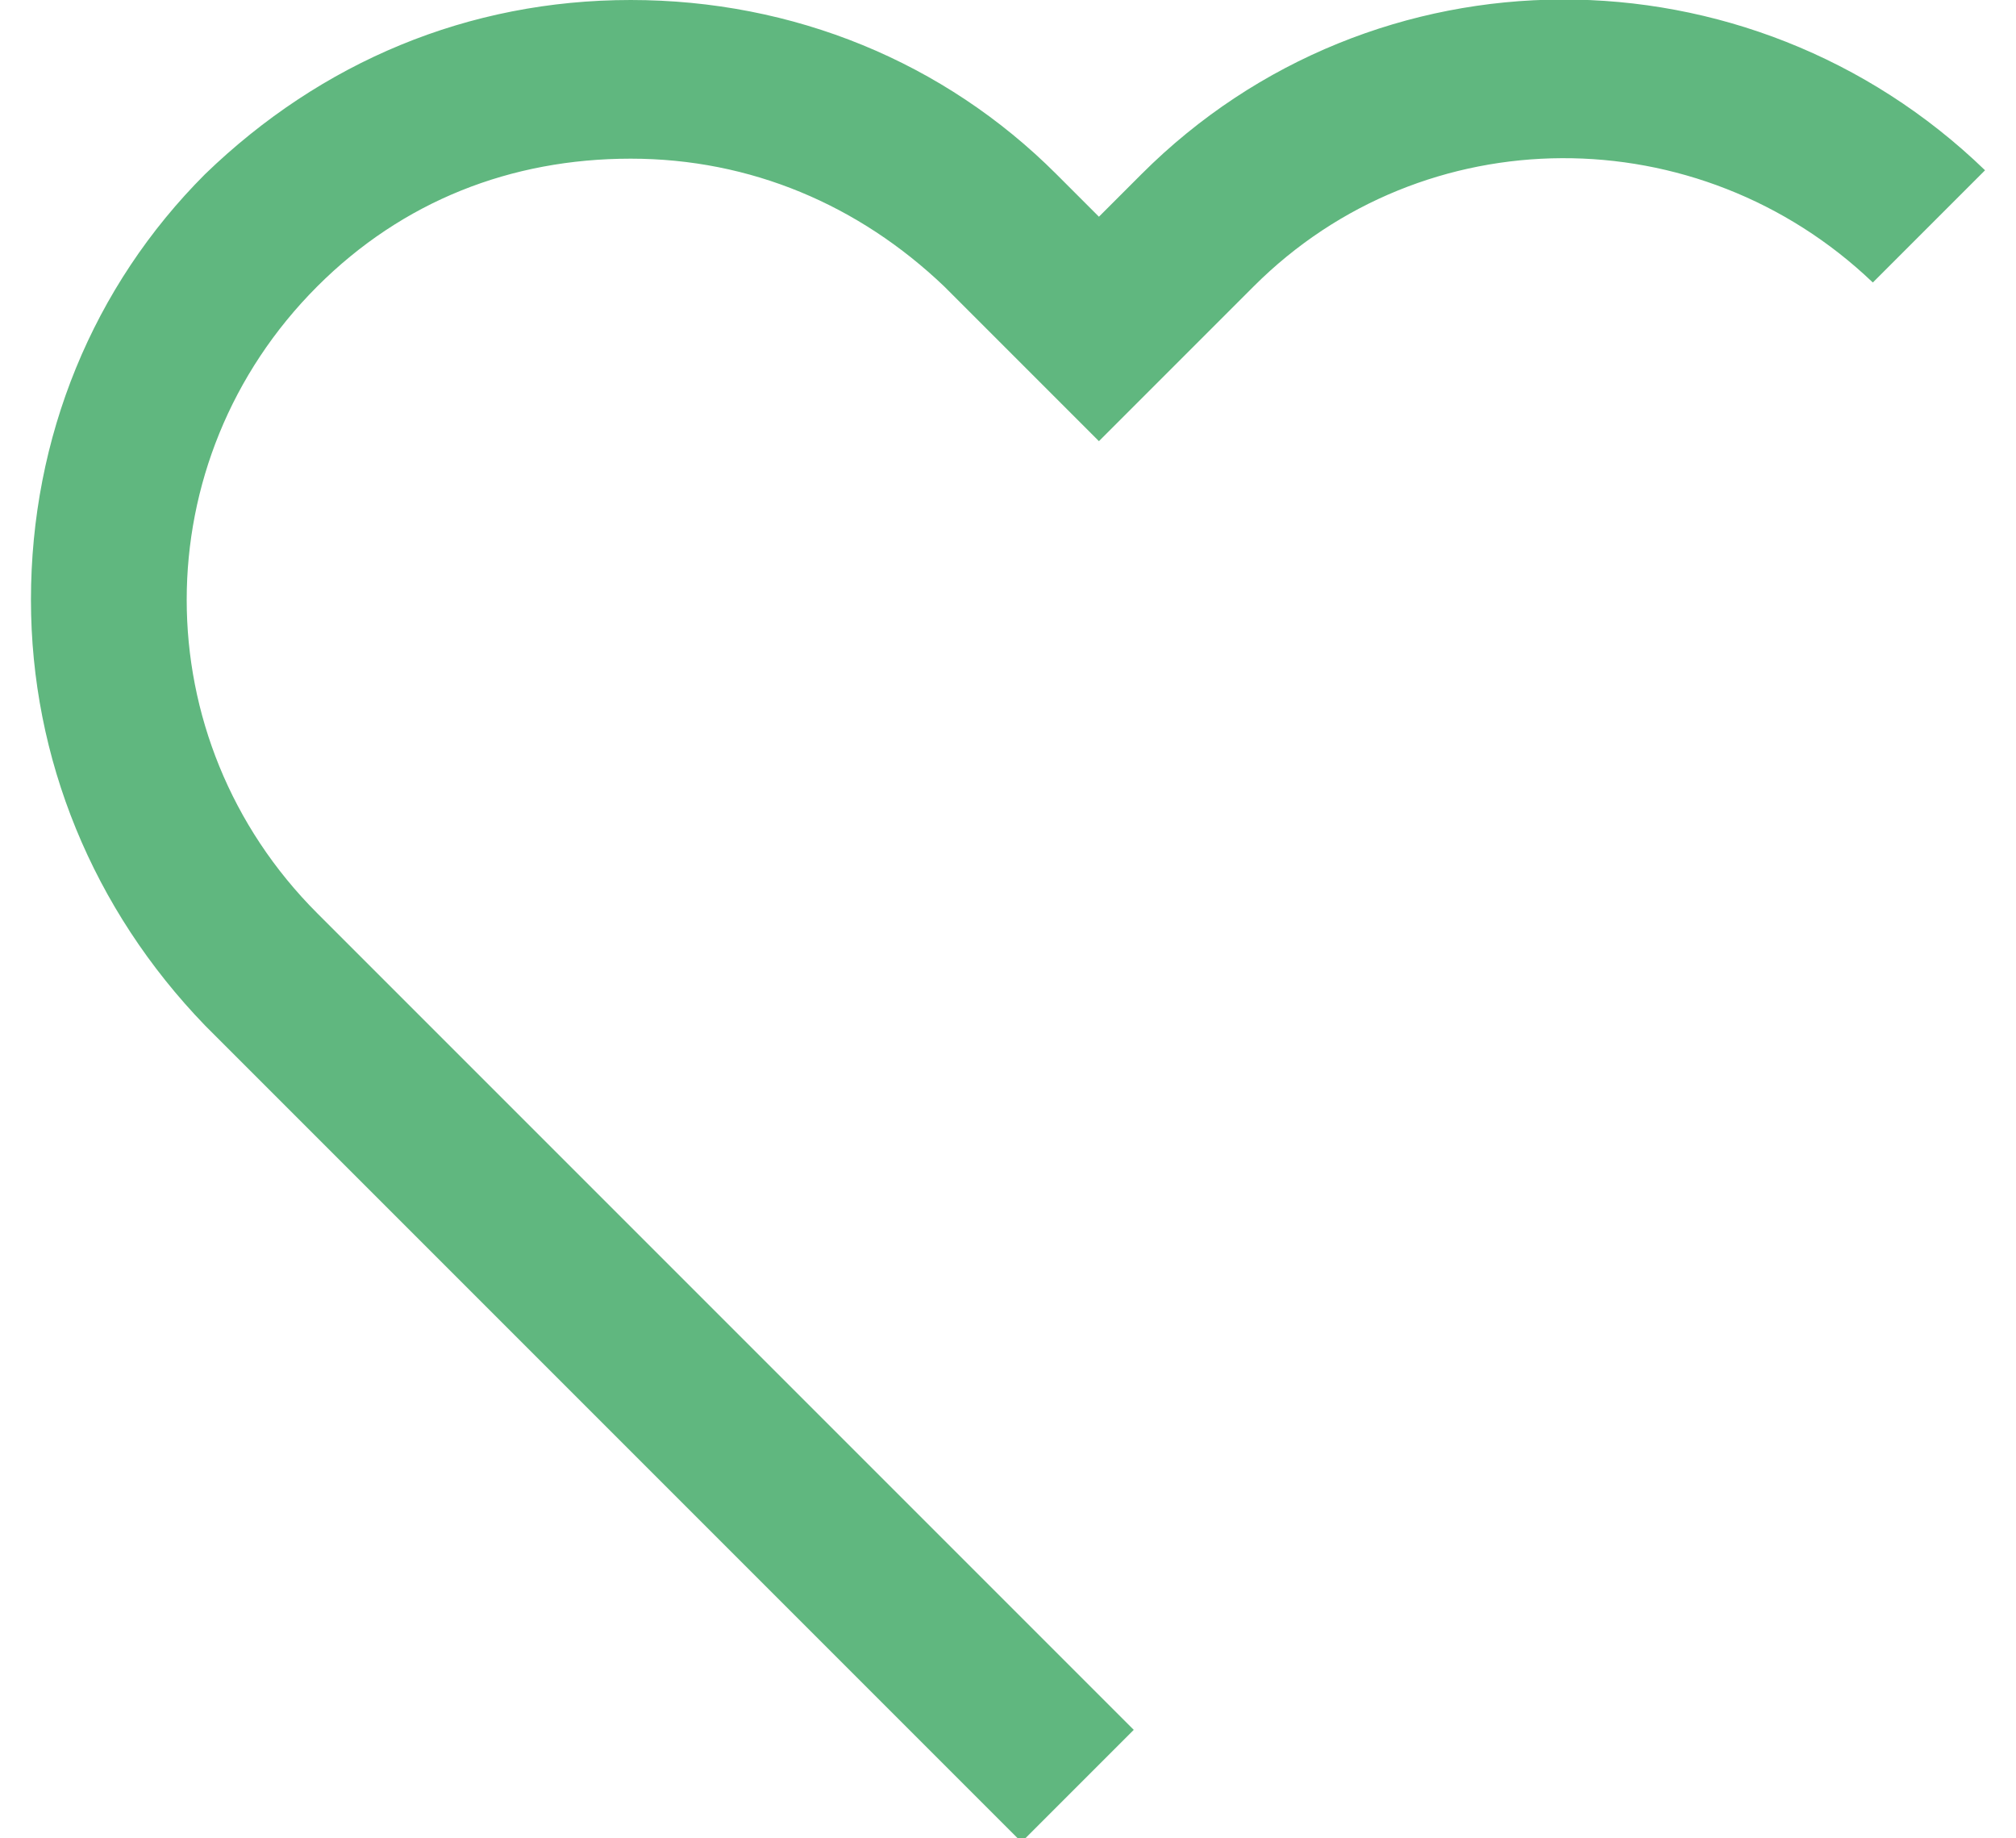 <?xml version="1.0" encoding="utf-8"?>
<!-- Generator: Adobe Illustrator 19.2.0, SVG Export Plug-In . SVG Version: 6.00 Build 0)  -->
<svg version="1.1" id="Layer_1" xmlns="http://www.w3.org/2000/svg" xmlns:xlink="http://www.w3.org/1999/xlink" x="0px" y="0px"
	 viewBox="0 0 52.1 47.5" style="enable-background:new 0 0 52.1 47.5;" xml:space="preserve">
<style type="text/css">
	.st0{fill:#60B77F;}
</style>
<path class="st0" d="M29.5,4.5l-1.1,1.1l-1.1-1.1C24.4,1.6,20.5,0,16.3,0c-4.2,0-8,1.6-11,4.5c-2.9,2.9-4.5,6.8-4.5,11
	c0,4.1,1.6,8,4.5,11l21.1,21.1l2.9-2.9L8.2,23.6c-4.5-4.5-4.5-11.7,0-16.2c2.2-2.2,5-3.3,8.1-3.3c3.1,0,5.9,1.2,8.1,3.3l4,4l4-4
	C36.8,3,43.9,3,48.4,7.3l2.9-2.9C45.2-1.5,35.5-1.5,29.5,4.5"/>
</svg>
